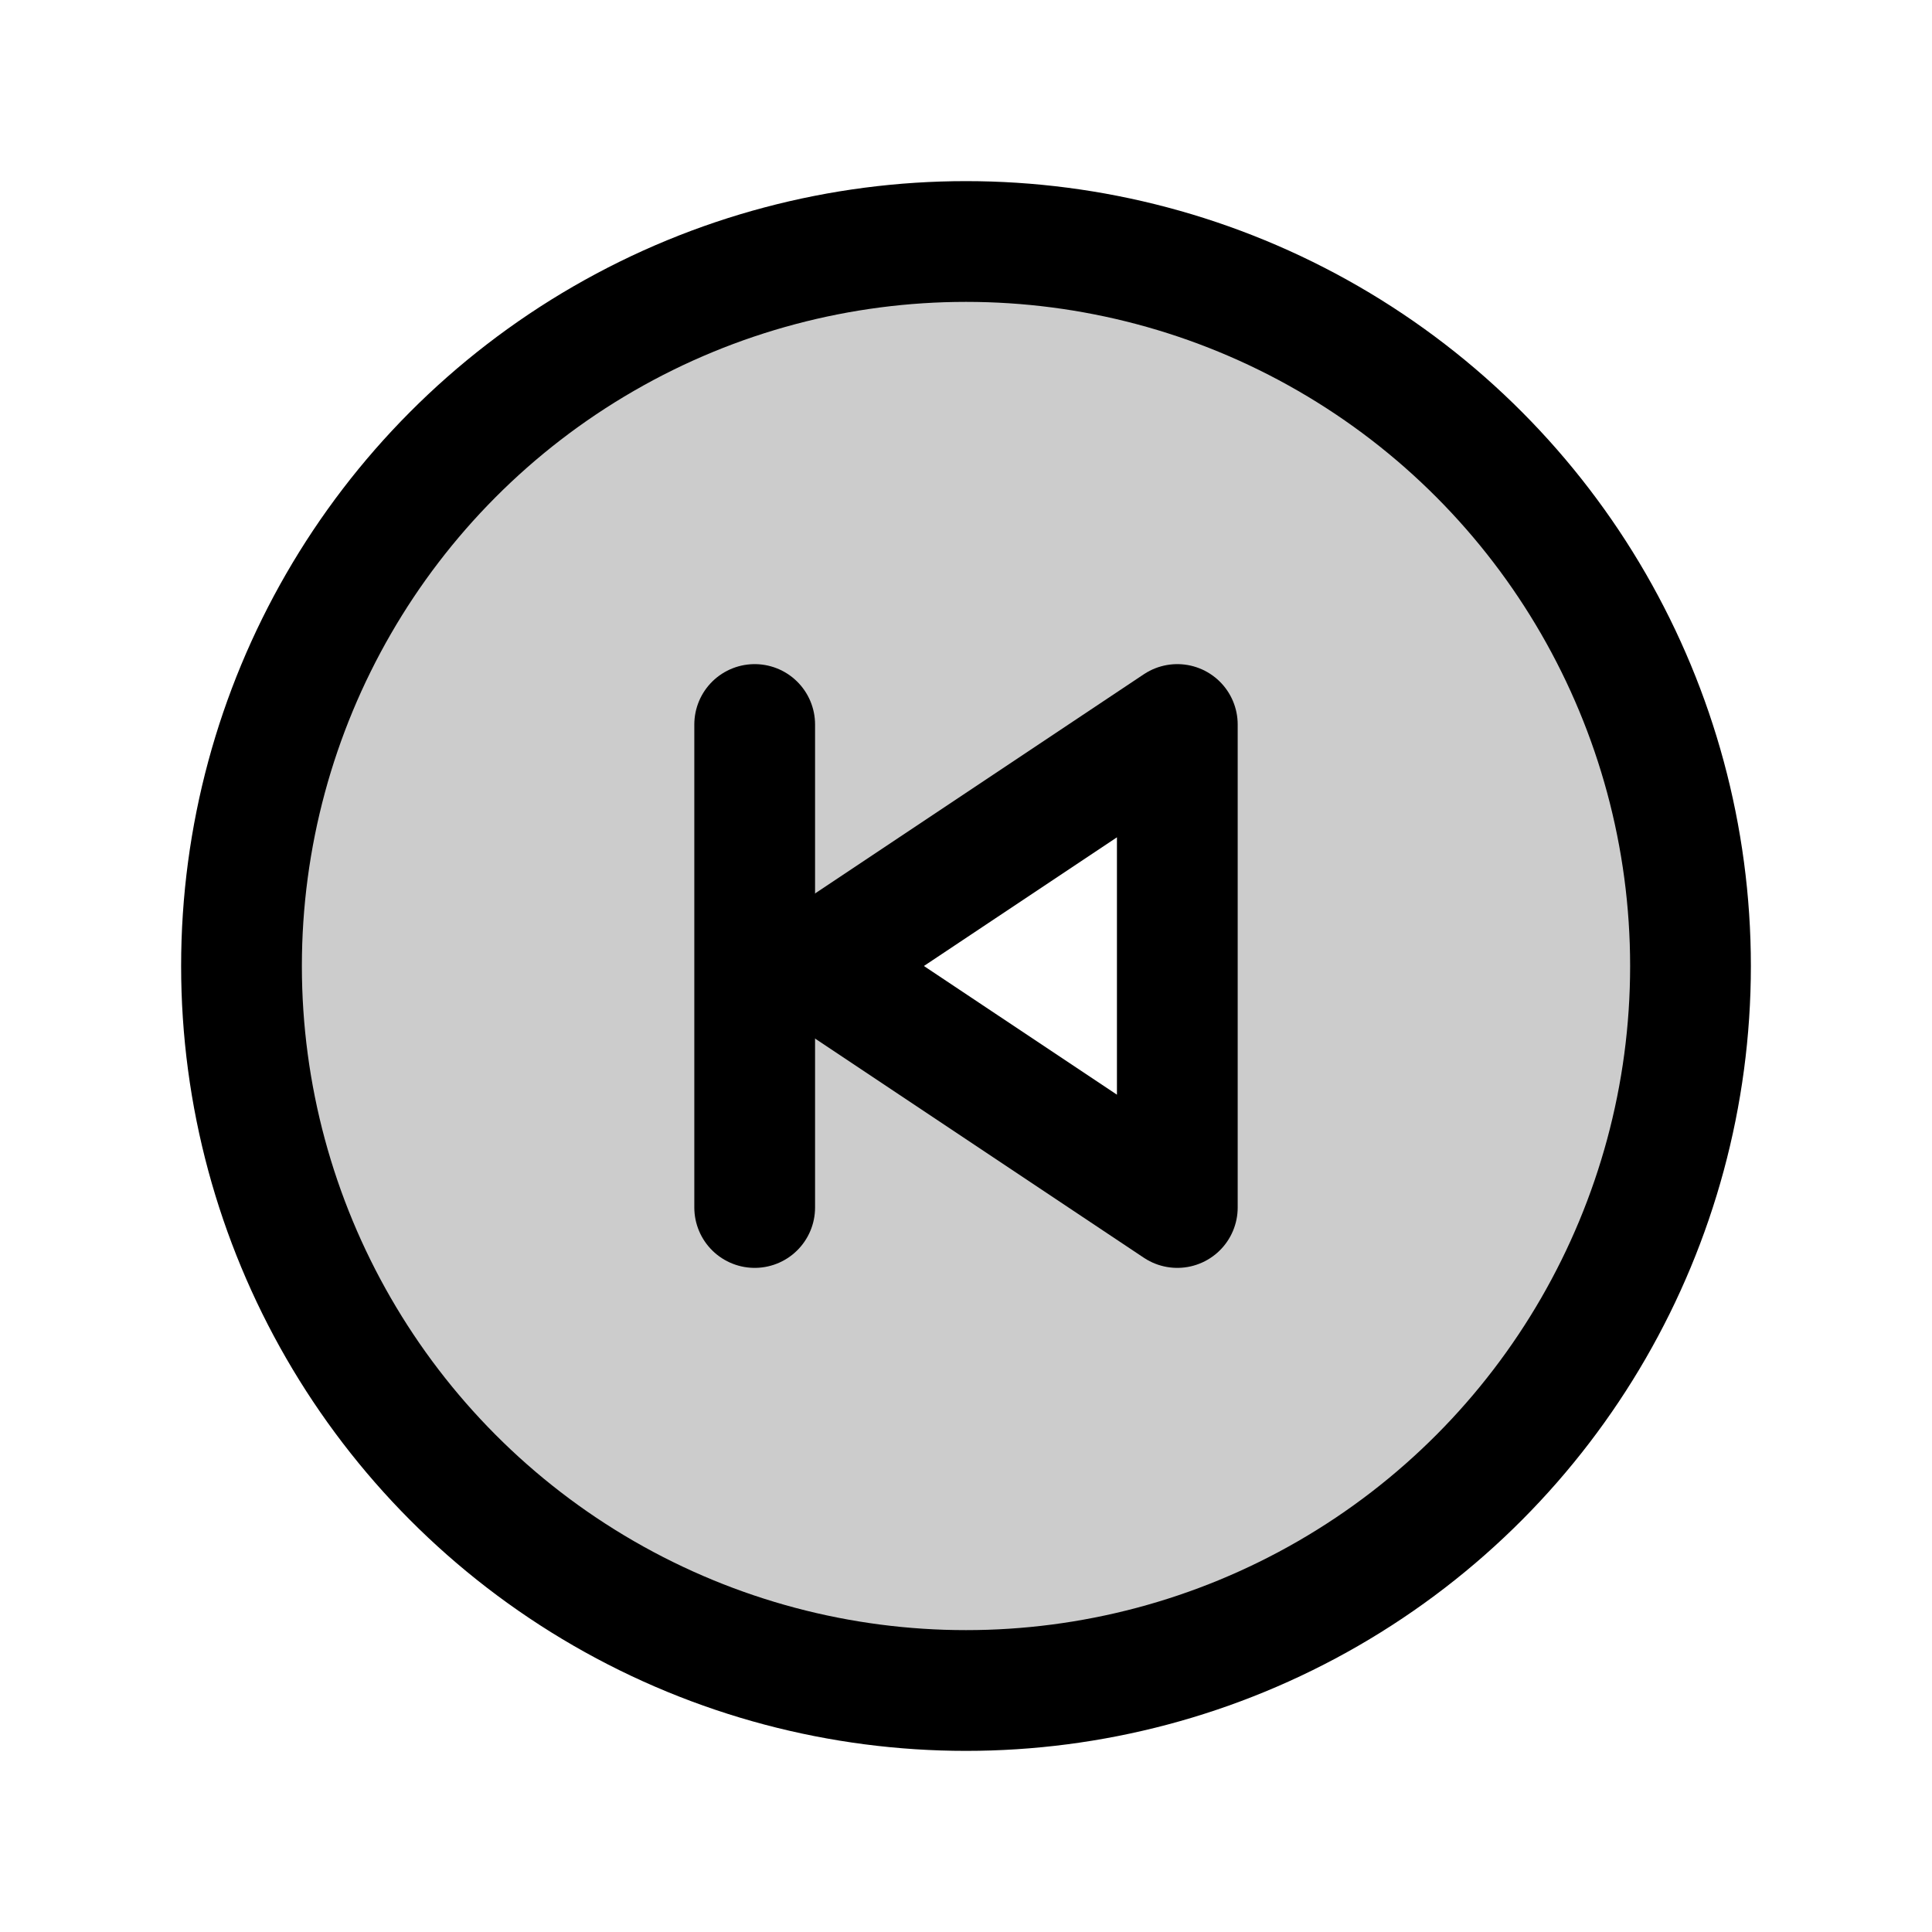 <svg xmlns="http://www.w3.org/2000/svg" viewBox="0 0 256 256"><rect width="256" height="256" fill="none"/><path d="M128,32a96,96,0,1,0,96,96A96,96,0,0,0,128,32Zm28,128-48-32,48-32Z" opacity="0.2"/><circle cx="128" cy="128" r="96" fill="none" stroke="#000" stroke-miterlimit="10" stroke-width="16"/><polygon points="108 128 156 96 156 160 108 128" fill="none" stroke="#000" stroke-linecap="round" stroke-linejoin="round" stroke-width="16"/><line x1="100" y1="96" x2="100" y2="160" stroke="#000" stroke-linecap="round" stroke-linejoin="round" stroke-width="16"/></svg>